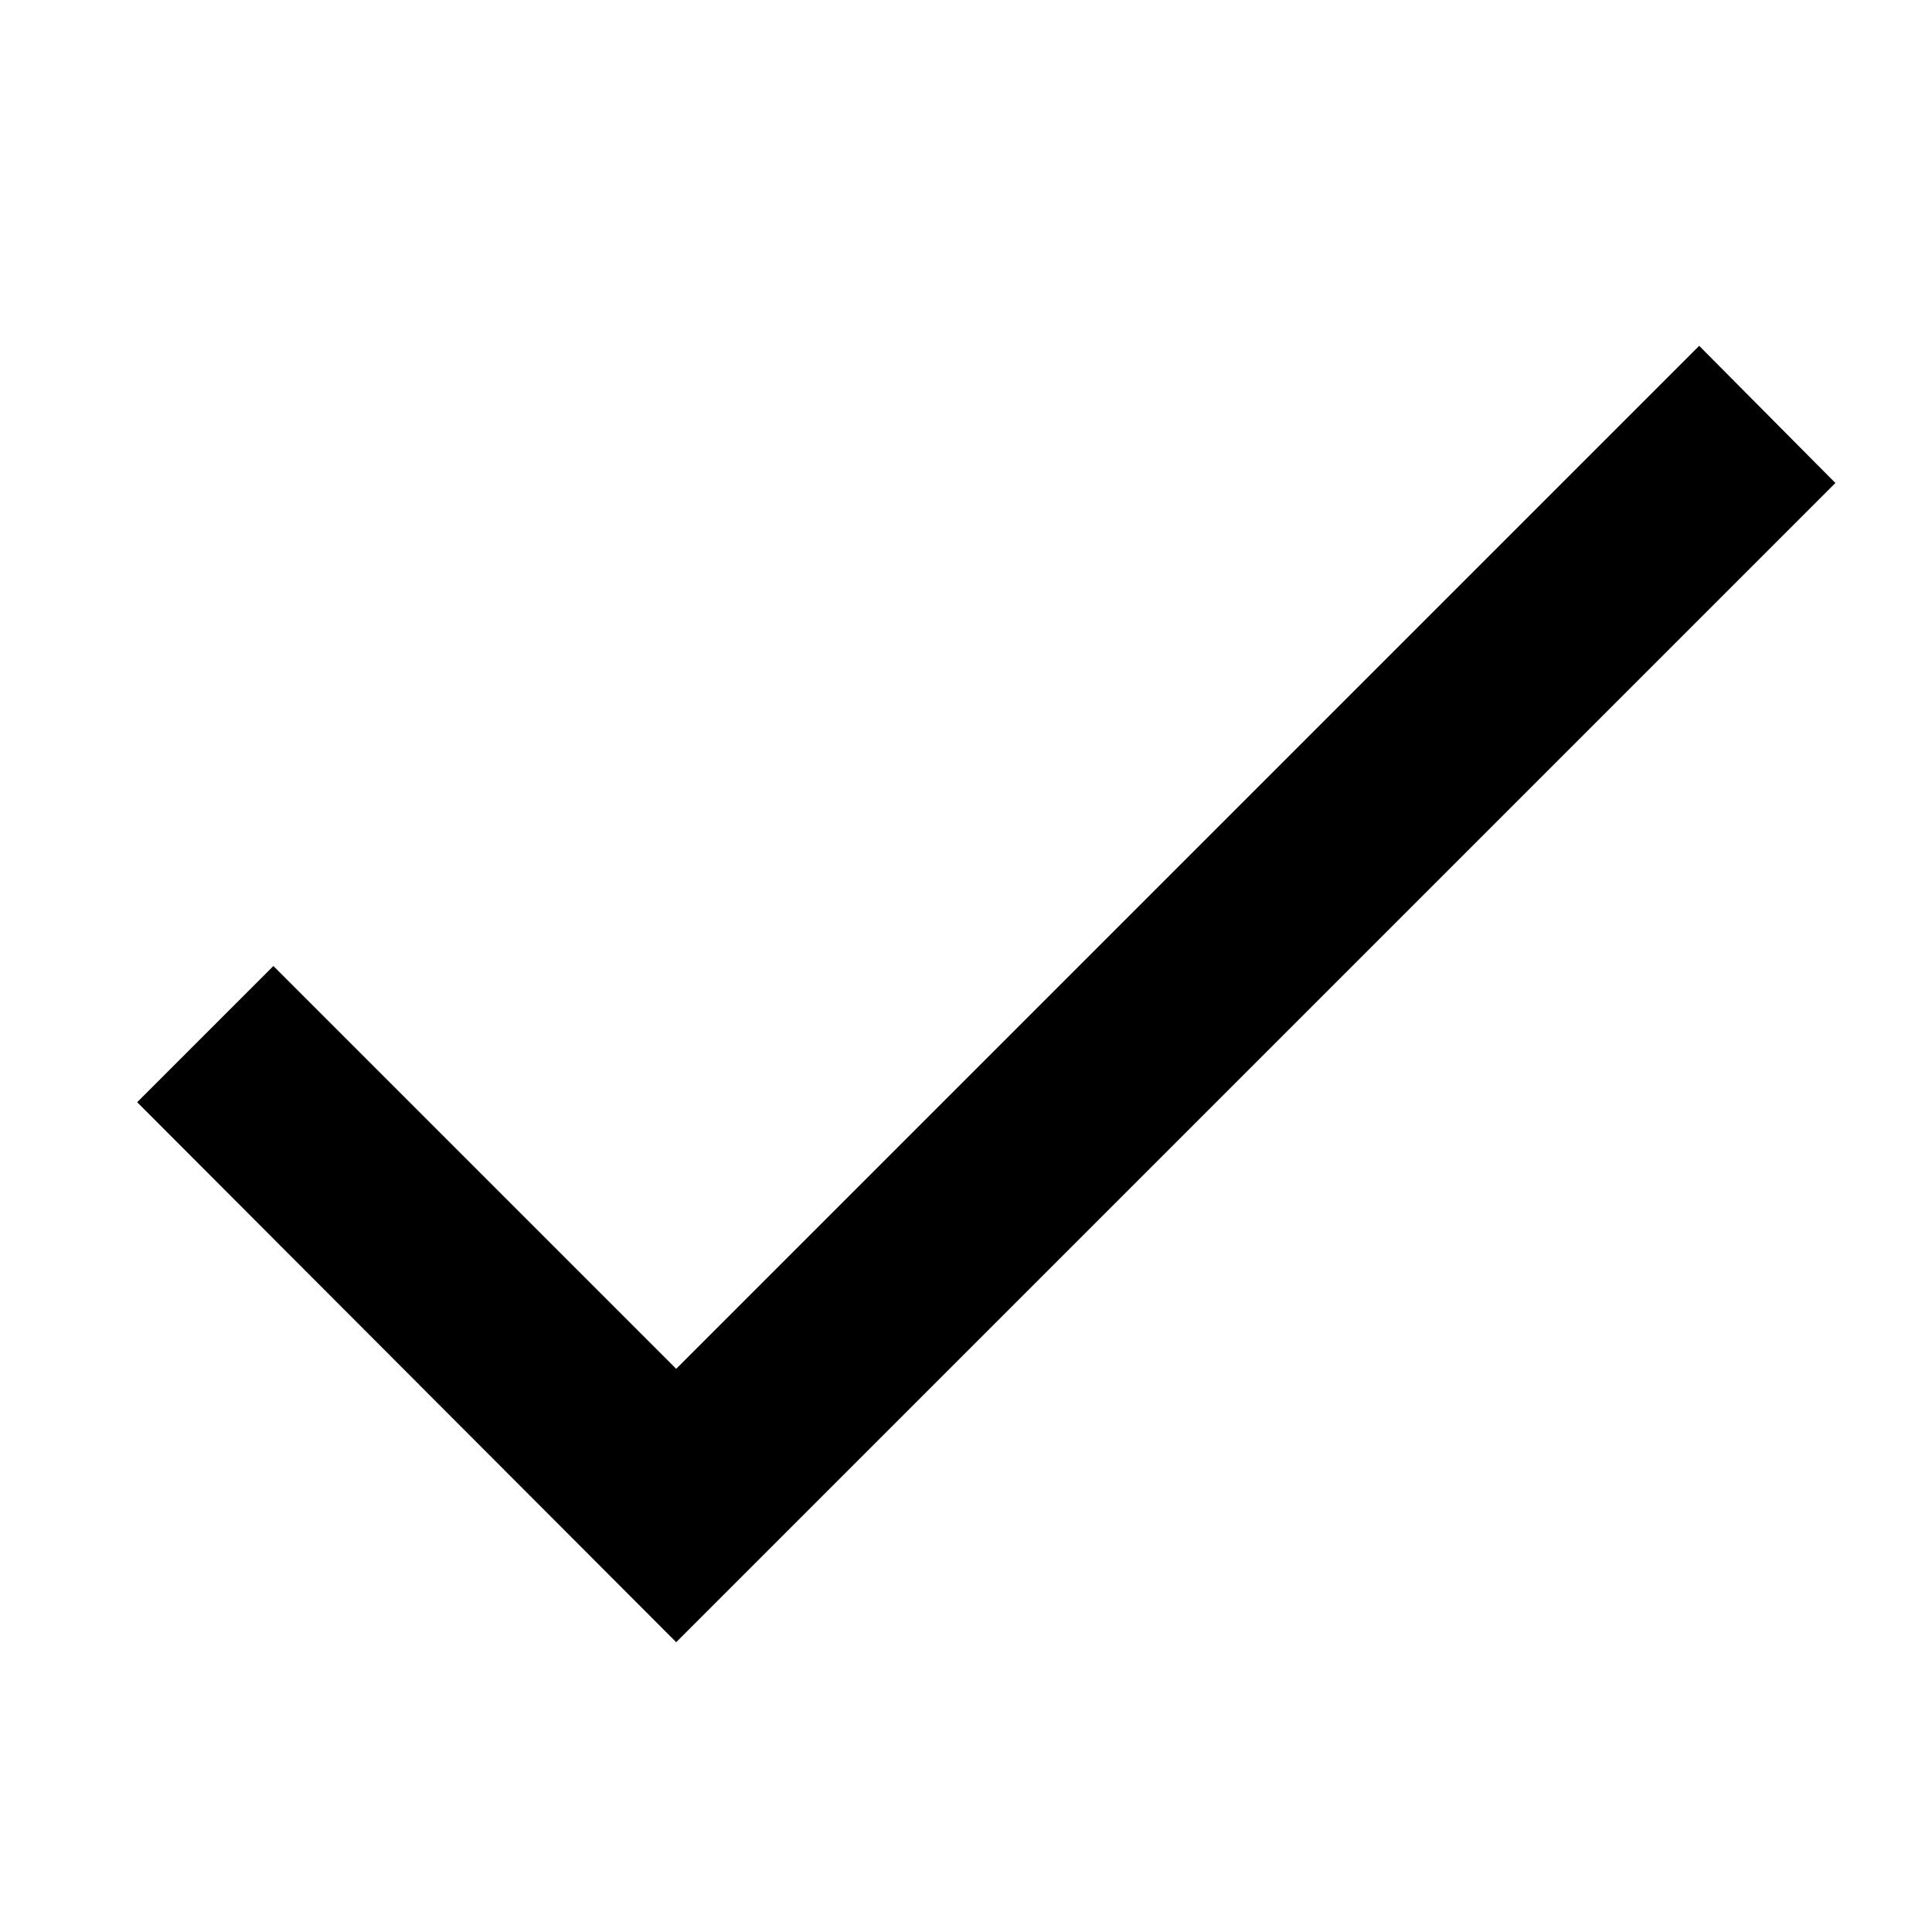 <?xml version="1.0" encoding="UTF-8"?>
<svg xmlns="http://www.w3.org/2000/svg" width="20" height="20" viewBox="0 0 20 20">
	<title>check</title>
	<path d="M7 14.17 2.83 10l-1.41 1.41L7 17 19 5l-1.41-1.42z"/>
</svg>
